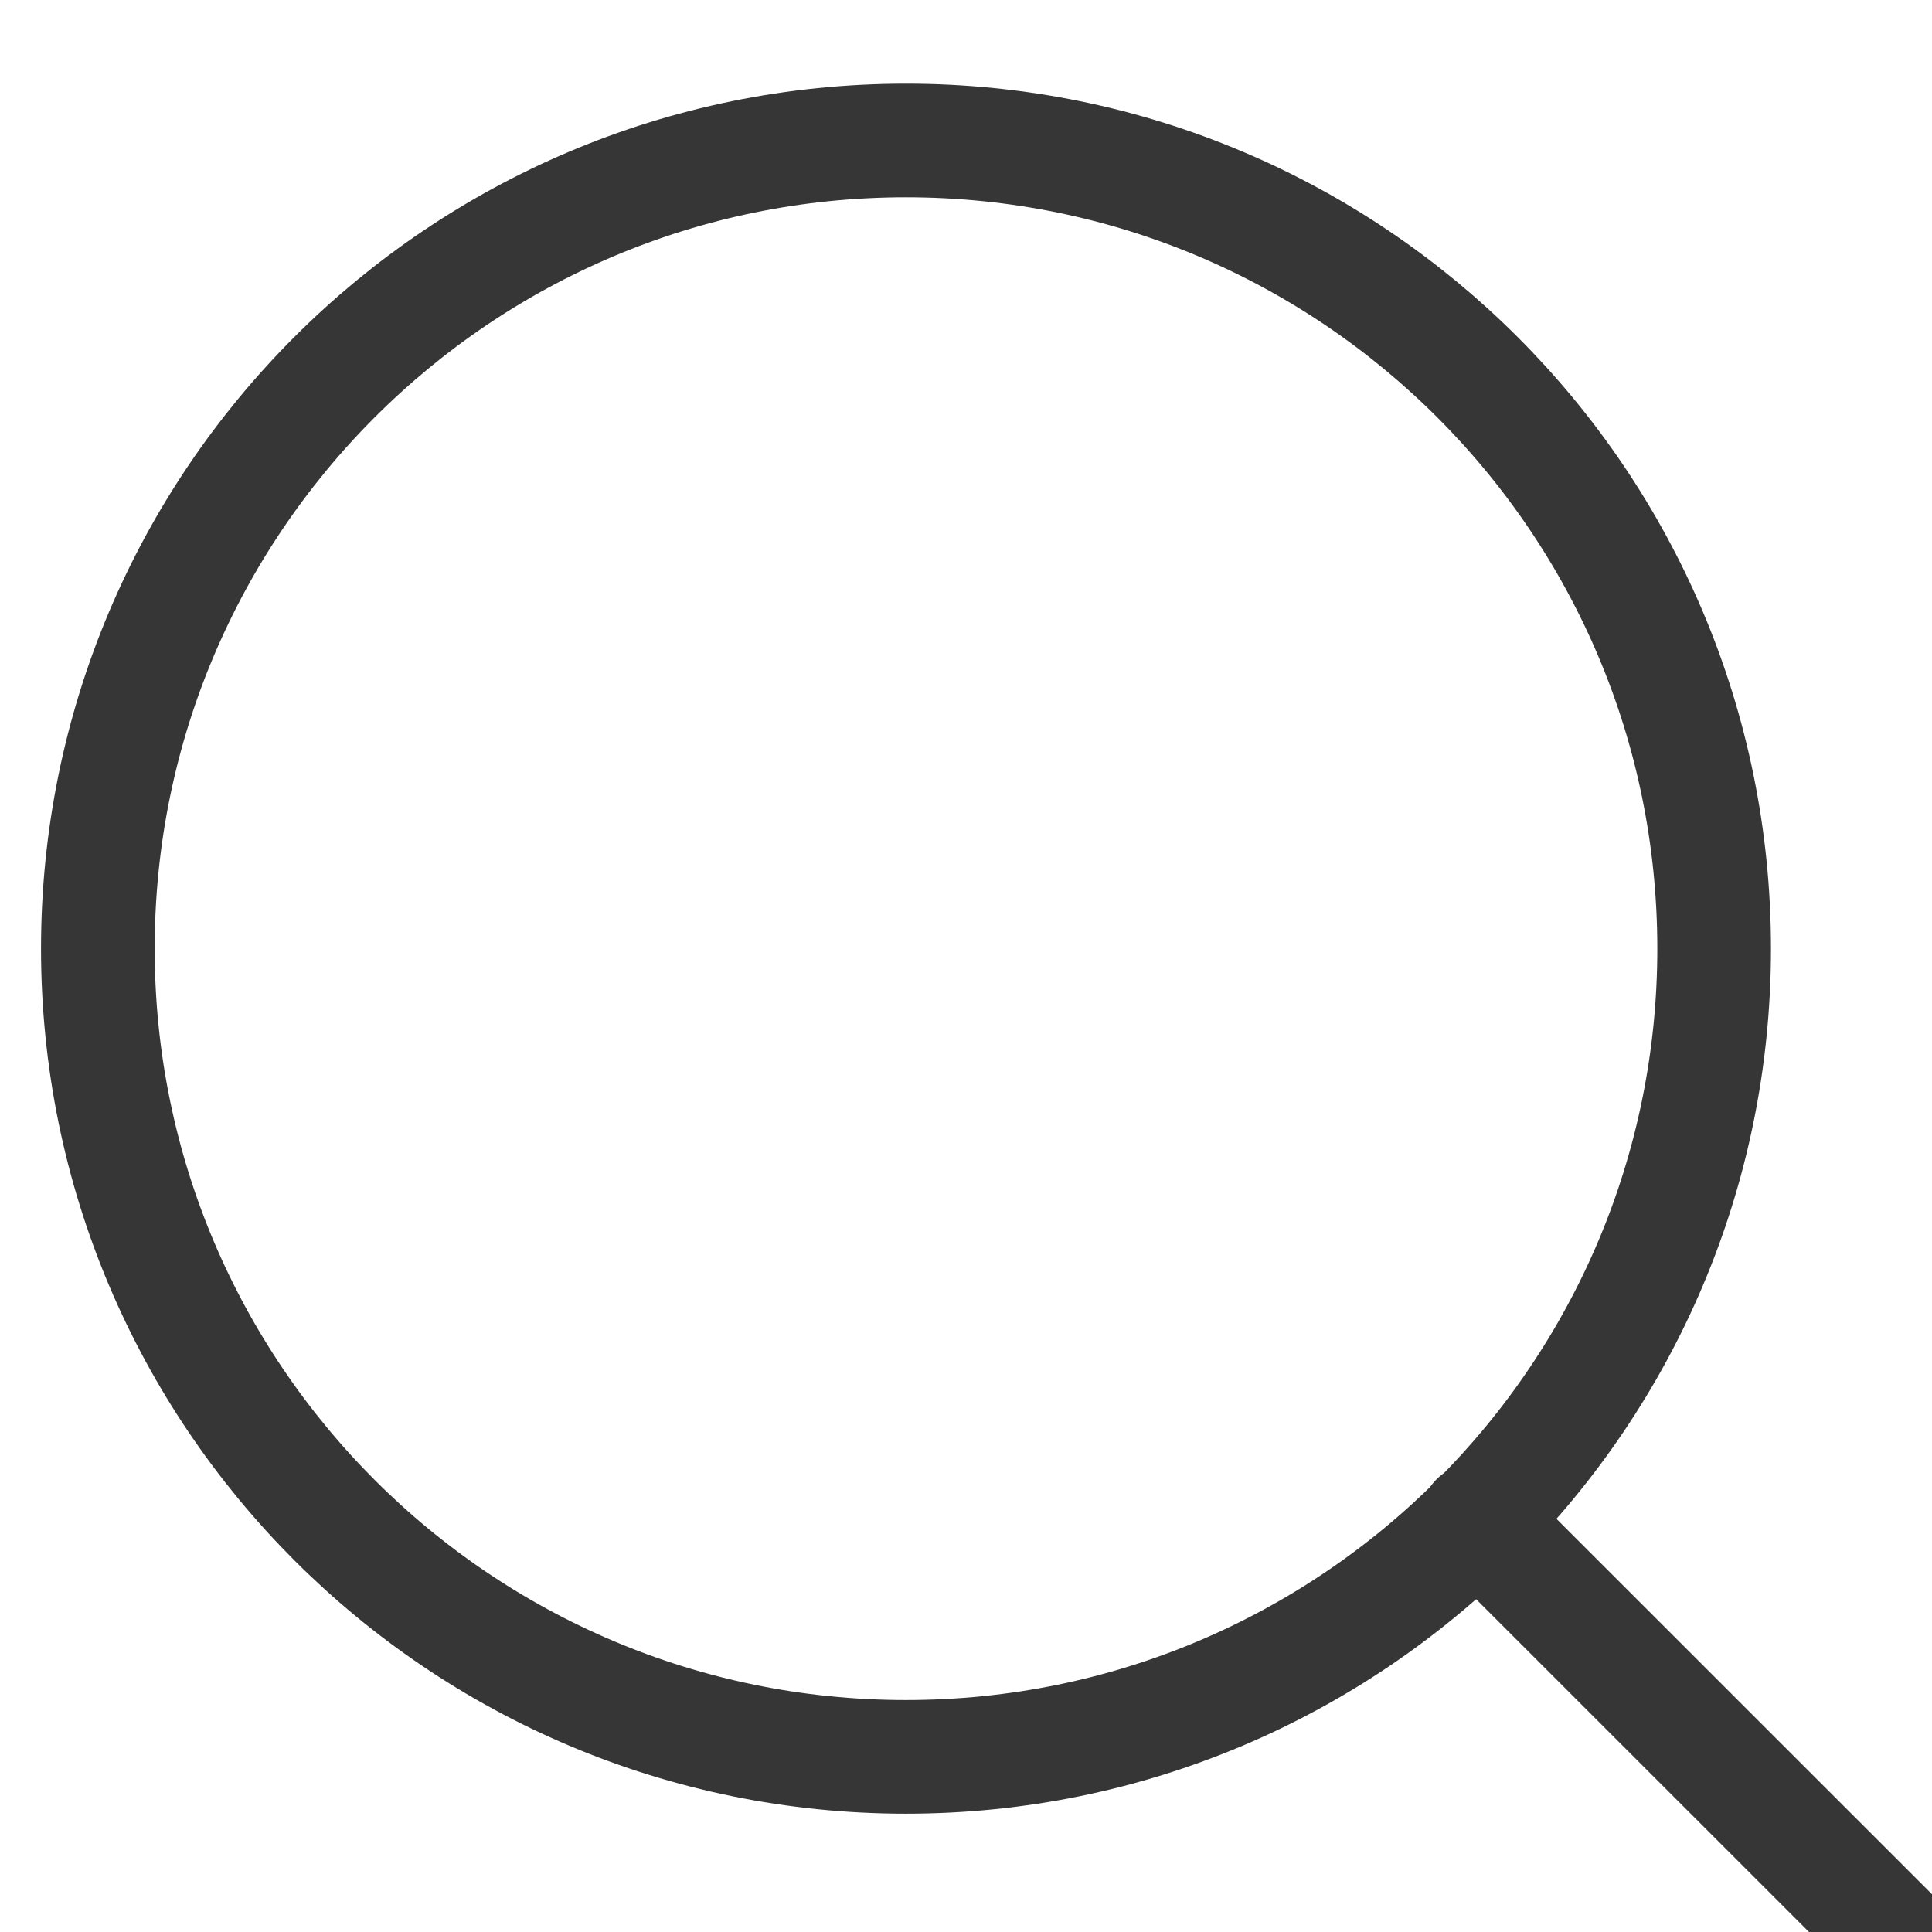 <svg width="17" height="17" viewBox="0 0 17 17" fill="none" xmlns="http://www.w3.org/2000/svg">
<path d="M16.861 17.236L12.994 13.37M15.083 8.347C15.083 12.275 11.899 15.459 7.972 15.459C4.044 15.459 0.861 12.275 0.861 8.347C0.861 4.42 4.044 1.236 7.972 1.236C11.899 1.236 15.083 4.42 15.083 8.347Z" stroke="#363636" stroke-linecap="round" stroke-linejoin="round"/>
</svg>
